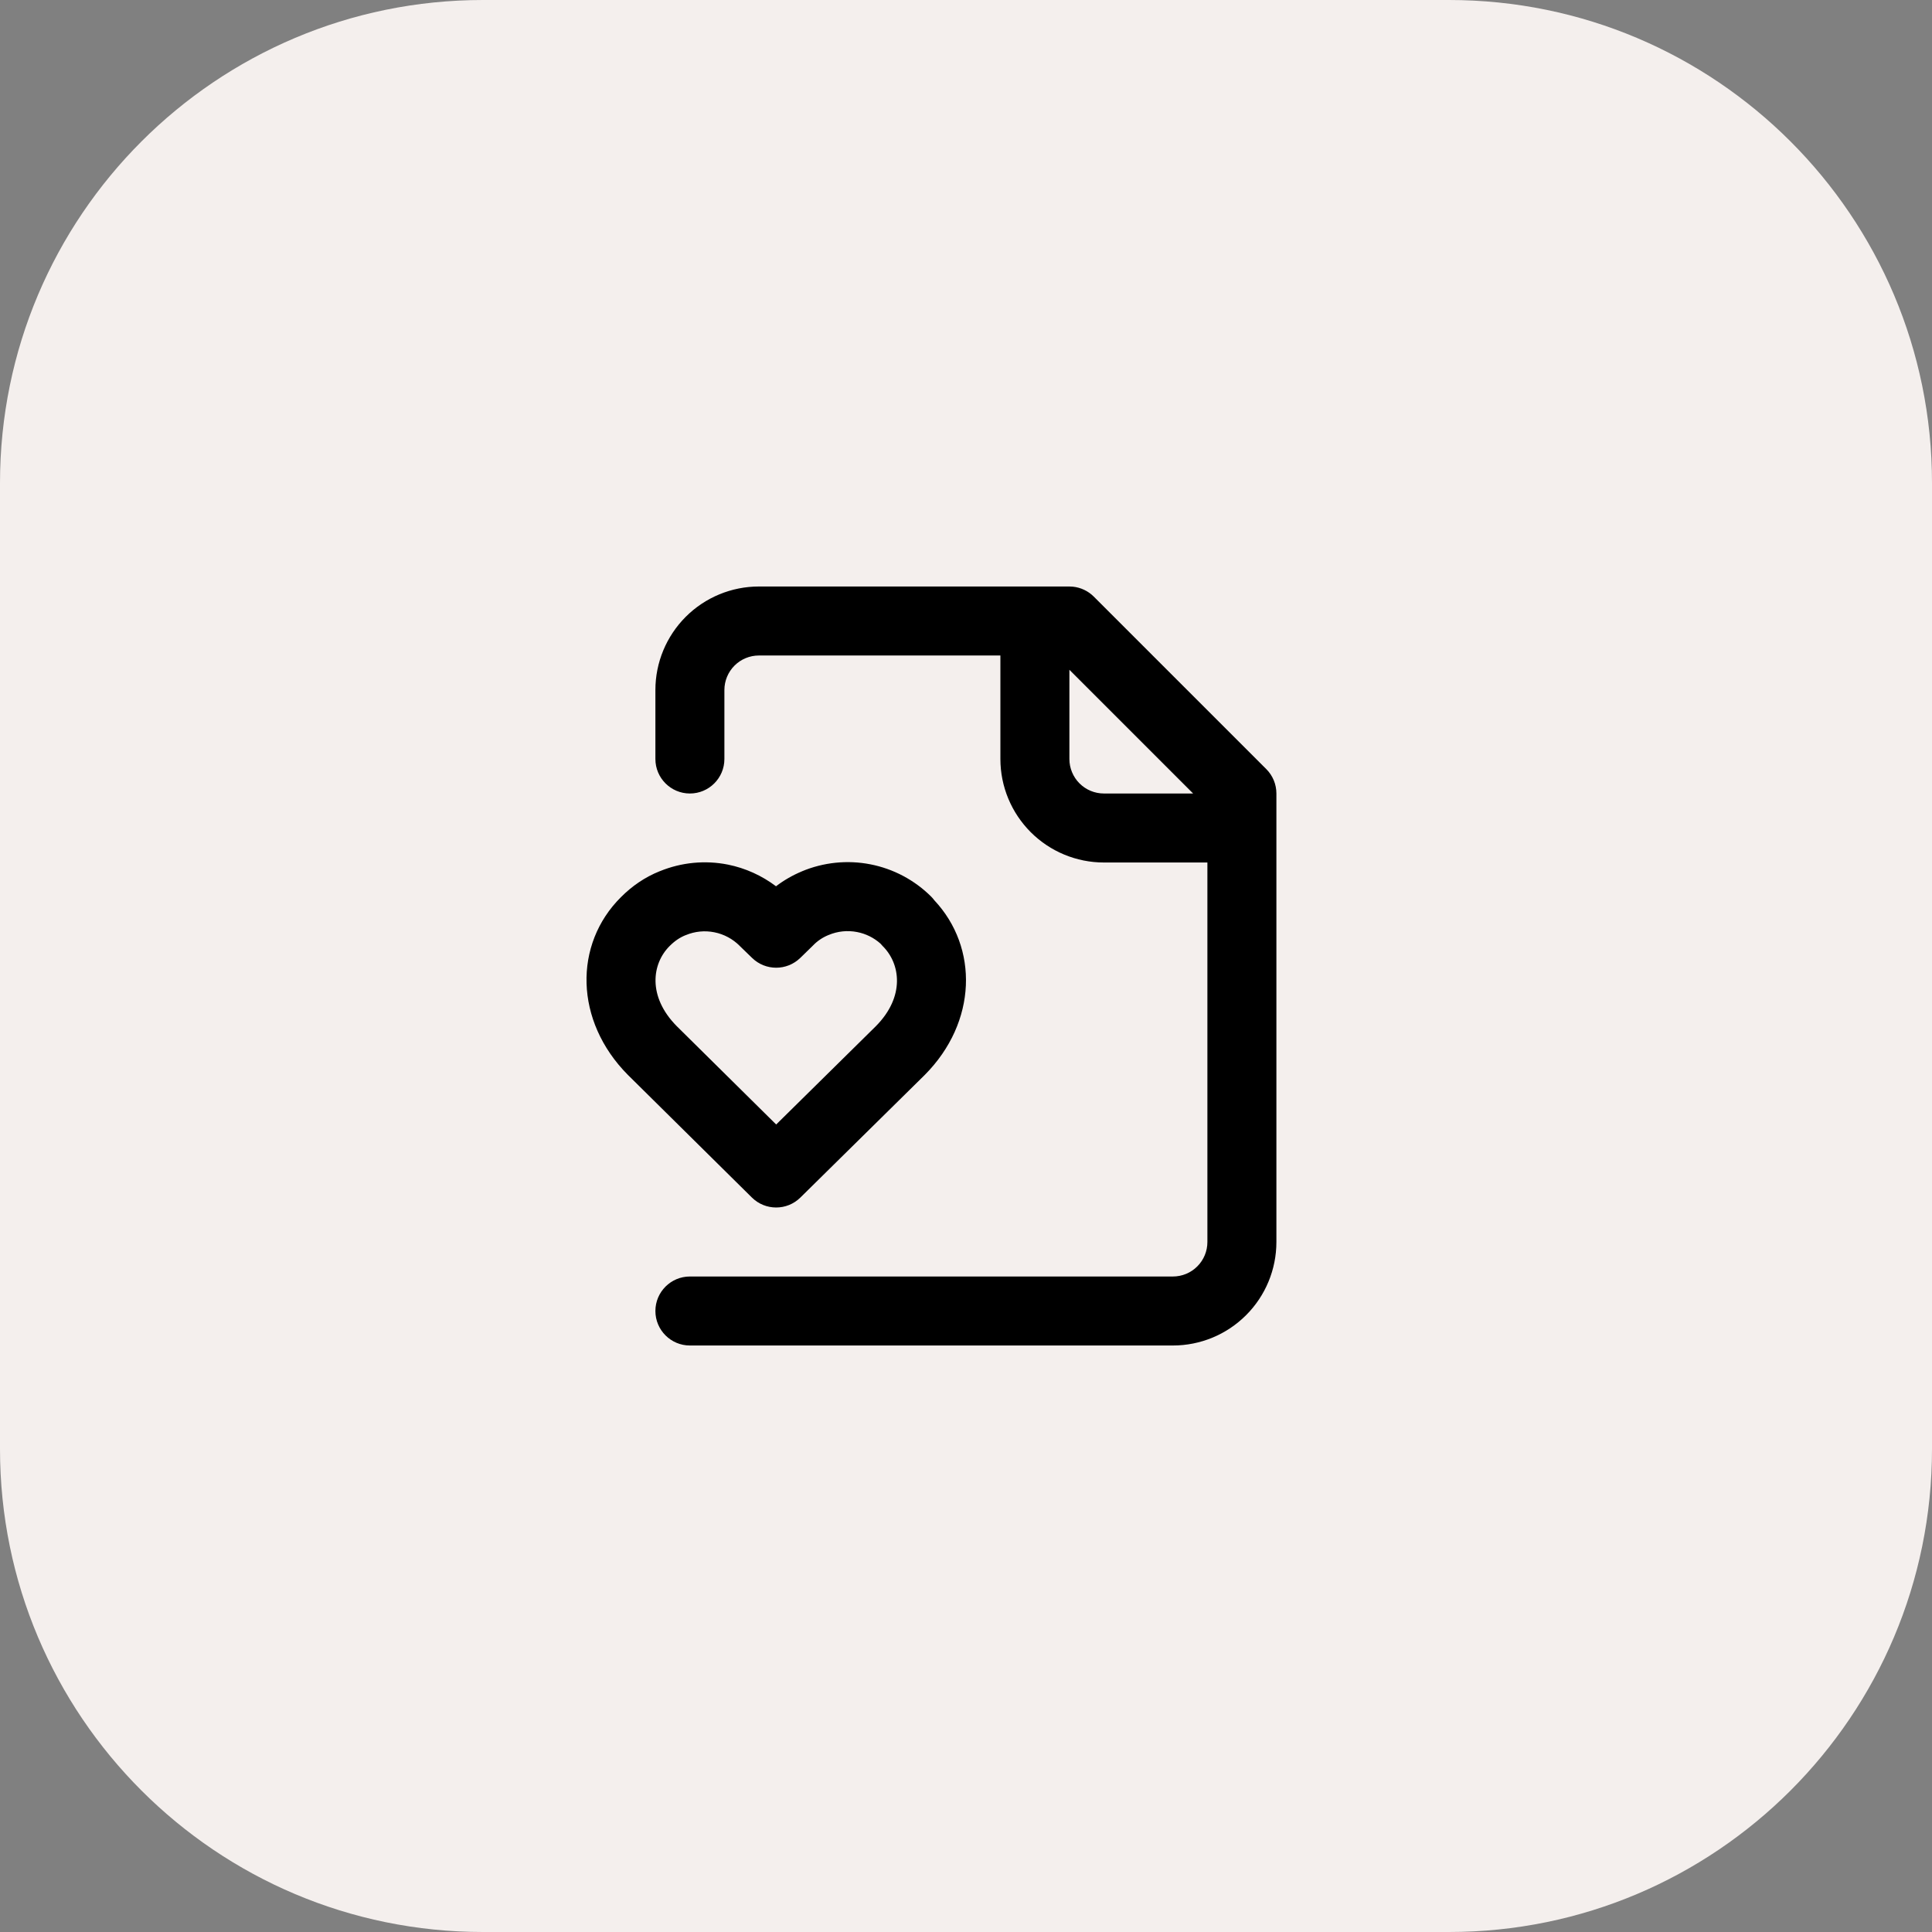 <svg width="56" height="56" viewBox="0 0 56 56" fill="none" xmlns="http://www.w3.org/2000/svg">
<rect x="0" y="0" width="56" height="56" fill="#808080" stroke="none"/>
<path d="M0 14C0 6.268 6.268 0 14 0H42C49.732 0 56 6.268 56 14V42C56 49.732 49.732 56 42 56H14C6.268 56 0 49.732 0 42V14Z" fill="#F4EFED"/>
<path d="M31.096 17.005C31.325 17.028 31.54 17.129 31.704 17.293L36.704 22.293C36.892 22.48 36.997 22.735 36.997 23V36C36.997 36.796 36.681 37.559 36.118 38.121C35.556 38.684 34.793 39 33.997 39H19.997C19.445 39 18.997 38.552 18.997 38C18.997 37.448 19.445 37 19.997 37H33.997C34.262 37 34.517 36.895 34.704 36.707C34.892 36.52 34.997 36.265 34.997 36V25H31.997C31.202 25 30.439 24.684 29.876 24.121C29.314 23.558 28.997 22.796 28.997 22V19H21.997C21.732 19 21.478 19.105 21.29 19.293C21.103 19.48 20.997 19.735 20.997 20V22C20.997 22.552 20.549 23 19.997 23C19.445 23 18.997 22.552 18.997 22V20C18.997 19.204 19.314 18.442 19.876 17.879C20.439 17.316 21.202 17 21.997 17H30.997L31.096 17.005ZM23.239 25.258C23.867 24.994 24.56 24.922 25.229 25.053C25.897 25.183 26.512 25.511 26.994 25.992C27.026 26.024 27.054 26.058 27.081 26.094C28.37 27.467 28.323 29.627 26.808 31.154L26.8 31.162L23.199 34.712C22.81 35.096 22.183 35.096 21.794 34.711L18.204 31.161L18.197 31.154C16.653 29.597 16.618 27.371 18.004 25.999C18.317 25.686 18.688 25.426 19.126 25.251V25.252C19.751 24.996 20.437 24.929 21.099 25.061C21.607 25.163 22.083 25.38 22.493 25.689C22.725 25.512 22.977 25.368 23.239 25.259V25.258ZM24.845 27.016C24.566 26.961 24.277 26.991 24.016 27.102L24.01 27.104C23.841 27.173 23.689 27.277 23.57 27.401C23.562 27.41 23.553 27.418 23.544 27.427L23.195 27.767C22.806 28.144 22.189 28.144 21.801 27.767L21.45 27.427C21.447 27.423 21.443 27.42 21.44 27.416C21.24 27.216 20.985 27.078 20.707 27.023C20.43 26.967 20.142 26.995 19.88 27.104L19.868 27.108C19.709 27.172 19.56 27.271 19.414 27.417L19.41 27.421C18.897 27.929 18.763 28.883 19.616 29.744L22.498 32.594L25.387 29.745C26.237 28.888 26.103 27.934 25.584 27.421C25.562 27.399 25.541 27.375 25.522 27.352C25.331 27.181 25.097 27.065 24.845 27.016ZM30.997 22C30.997 22.265 31.103 22.52 31.29 22.707C31.478 22.895 31.732 23 31.997 23H34.583L30.997 19.414V22Z" fill="black"/>
</svg>
